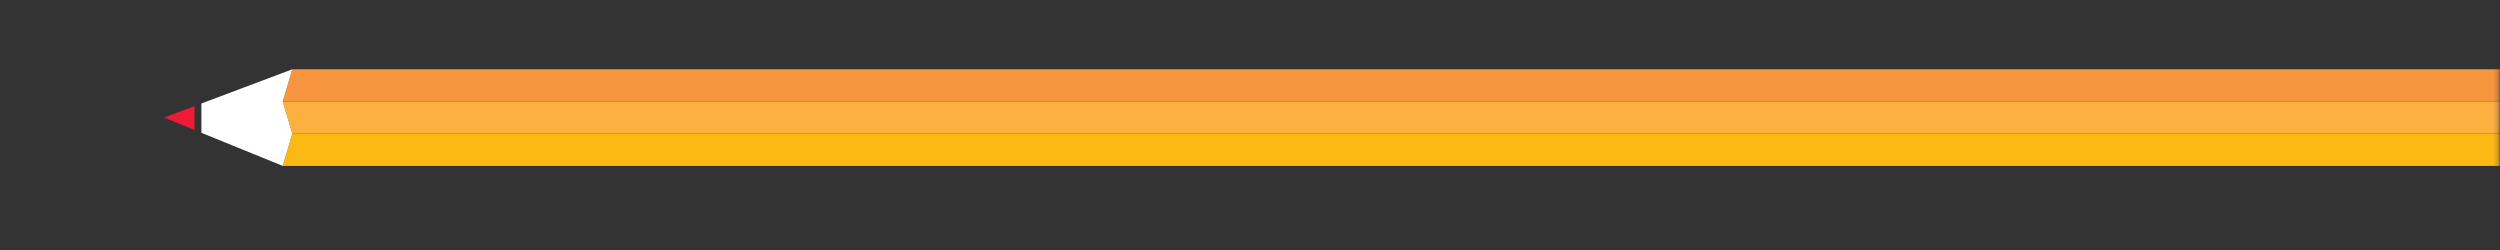 <svg width="550" height="55" viewBox="0 0 550 55" fill="none" xmlns="http://www.w3.org/2000/svg">
<rect x="0" y="0" width="550" height="55" fill="#333333" stroke="none"/>
<mask id="mask0_1976_1787" style="mask-type:luminance" maskUnits="userSpaceOnUse" x="0" y="0" width="550" height="55">
<path d="M549.81 0H0V54.35H549.81V0Z" fill="white"/>
</mask>
<g mask="url(#mask0_1976_1787)">
<path d="M62.2 36.5H72.63H698.17L699.23 29.41H64.31L62.2 36.5Z" fill="#FDB913"/>
<path d="M64.31 15.24L62.2 22.33H699.23L698.17 15.24H64.31Z" fill="#F7943E"/>
<path d="M64.31 29.41H699.23V22.33H62.2L64.31 29.41Z" fill="#FBB040"/>
<path d="M64.31 15.24L44.31 22.77V29.22L62.2 36.5L64.31 29.41L62.2 22.33L64.31 15.24Z" fill="white"/>
<path d="M36.09 25.87L42.8 28.6V23.34L36.09 25.87Z" fill="#ED1B35"/>
</g>
</svg>
